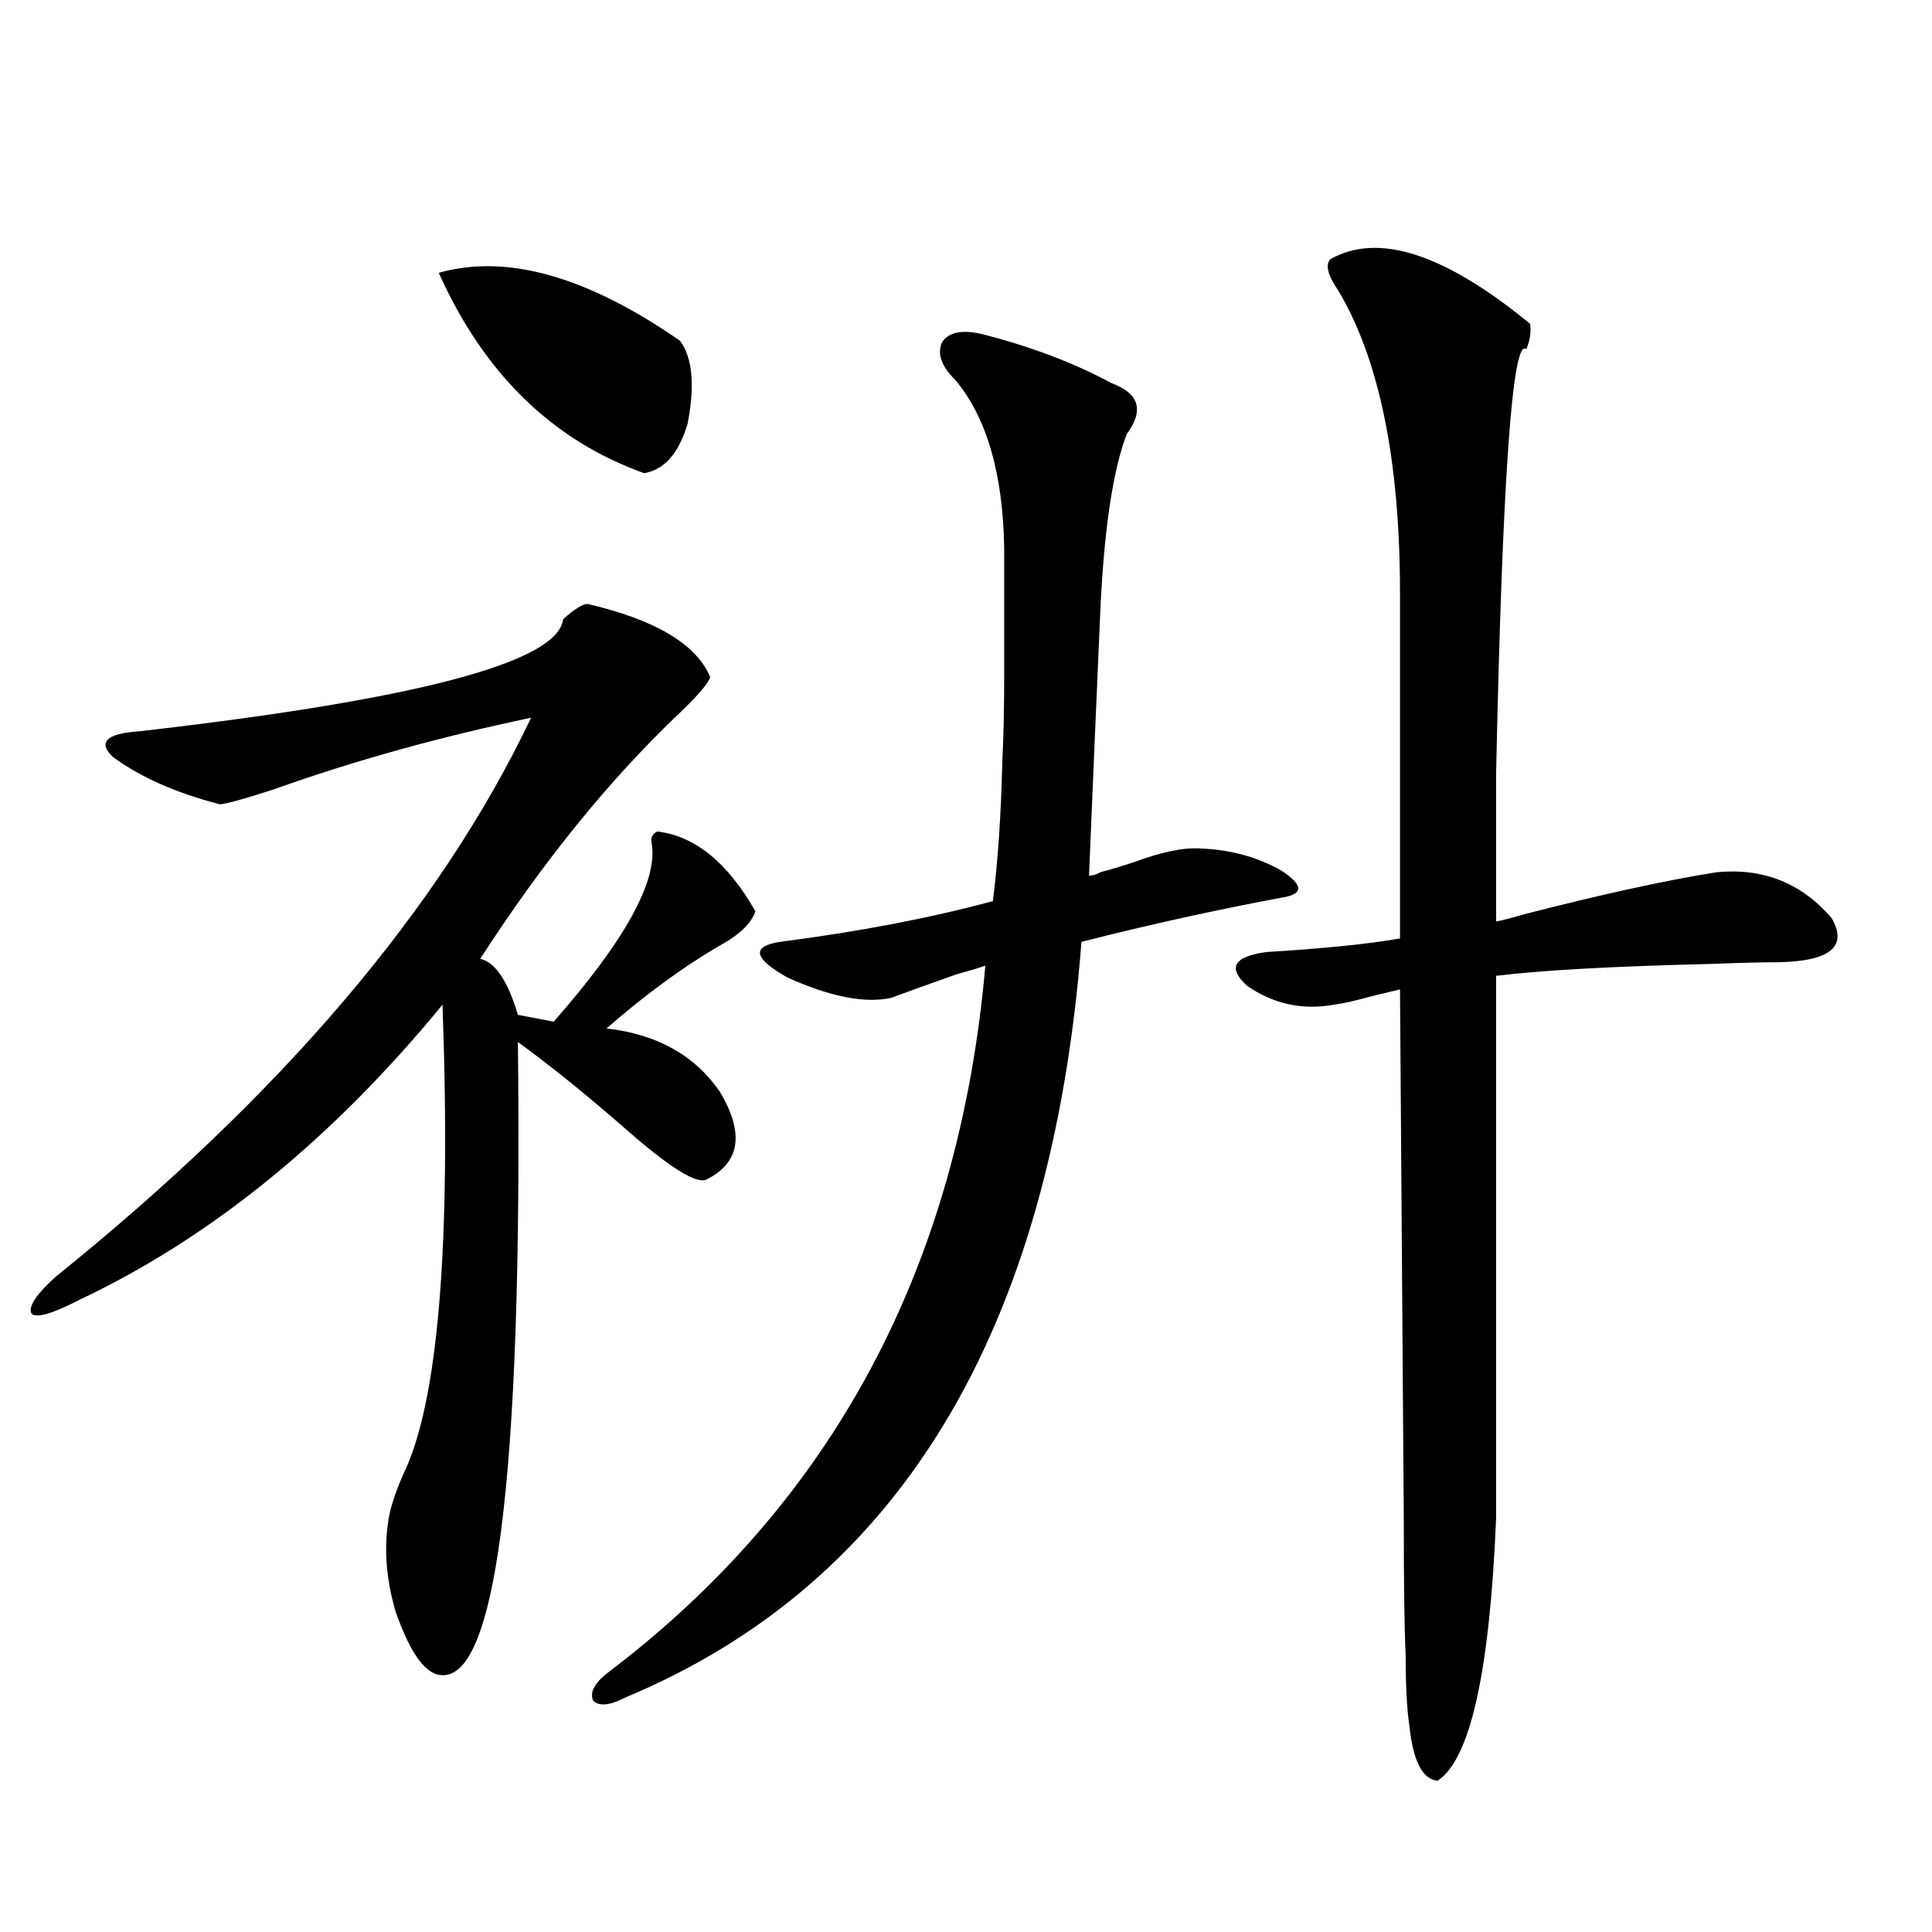 <?xml version="1.0" encoding="utf-8"?>
<!-- Generator: Adobe Illustrator 16.0.0, SVG Export Plug-In . SVG Version: 6.00 Build 0)  -->
<!DOCTYPE svg PUBLIC "-//W3C//DTD SVG 1.1//EN" "http://www.w3.org/Graphics/SVG/1.1/DTD/svg11.dtd">
<svg version="1.1" id="图层_1" xmlns="http://www.w3.org/2000/svg" xmlns:xlink="http://www.w3.org/1999/xlink" x="0px" y="0px"
	 width="1000px" height="1000px" viewBox="0 0 1000 1000" enable-background="new 0 0 1000 1000" xml:space="preserve">
<path d="M304.163,312.602c35.121,8.213,56.249,20.806,63.413,37.793c-0.655,2.939-5.854,9.092-15.609,18.457
	c-36.432,34.58-70.897,77.056-103.412,127.441c7.805,1.758,14.299,11.426,19.512,29.004l18.536,3.516
	c37.072-42.188,53.978-72.949,50.73-92.285c-0.655-2.925,0.32-4.971,2.927-6.152c19.512,2.349,36.417,16.123,50.73,41.309
	c-1.951,5.864-7.484,11.426-16.585,16.699c-19.512,11.138-39.679,25.791-60.486,43.945c26.006,2.939,45.518,13.774,58.535,32.52
	c13.003,21.685,10.731,36.914-6.829,45.703c-5.213,2.349-18.871-6.152-40.975-25.488c-21.463-18.745-40.334-33.975-56.584-45.703
	c2.592,229.106-11.707,338.077-42.926,326.953c-7.164-2.938-13.993-13.773-20.487-32.52c-4.558-15.82-5.854-30.762-3.902-44.824
	c0.641-6.44,3.247-14.941,7.805-25.488c18.201-36.914,25.03-118.062,20.487-243.457c-57.239,69.736-119.997,120.713-188.288,152.93
	c-13.658,7.031-21.798,9.38-24.39,7.031c-1.951-3.516,2.271-9.956,12.683-19.336c117.07-94.331,199.02-190.723,245.848-289.16
	c-47.483,9.971-91.705,22.275-132.68,36.914c-14.313,4.697-23.749,7.334-28.292,7.91c-22.773-5.85-41.31-14.063-55.608-24.609
	c-7.805-7.607-3.262-12.002,13.658-13.184c143.731-16.396,216.9-35.732,219.507-58.008
	C297.334,315.238,301.557,312.602,304.163,312.602z M227.092,141.215c35.121-9.956,76.736,1.758,124.875,35.156
	c6.494,8.789,7.805,23.154,3.902,43.066c-4.558,15.244-12.042,23.73-22.438,25.488C285.947,227.938,250.506,193.373,227.092,141.215
	z M569.522,451.469c4.543-1.167,10.396-2.925,17.561-5.273c14.299-5.273,25.686-7.607,34.146-7.031
	c15.609,0.591,29.588,4.395,41.95,11.426c11.707,7.622,11.707,12.305,0,14.063c-34.48,6.455-68.946,14.063-103.412,22.852
	c-15.609,201.572-94.312,331.938-236.092,391.113c-7.805,4.093-13.338,4.684-16.585,1.758c-1.951-4.105,0.32-8.789,6.829-14.063
	c117.07-88.467,182.435-210.635,196.093-366.504c-3.262,1.182-8.14,2.637-14.634,4.395c-14.969,5.273-26.341,9.38-34.146,12.305
	c-13.658,2.939-31.554-0.576-53.657-10.547c-17.561-9.956-18.871-16.108-3.902-18.457c40.975-5.273,77.712-12.305,110.241-21.094
	c2.592-20.503,4.223-44.521,4.878-72.07c0.641-12.881,0.976-27.822,0.976-44.824c0-14.063,0-36.035,0-65.918
	c-0.655-38.672-9.115-67.676-25.365-87.012c-7.164-7.031-9.436-13.472-6.829-19.336c3.247-5.273,10.076-6.729,20.487-4.395
	c25.365,6.455,47.804,14.941,67.315,25.488c14.299,5.273,16.905,14.063,7.805,26.367c-7.164,18.76-11.707,49.219-13.658,91.406
	c-1.951,44.536-3.902,90.239-5.854,137.109C565.62,453.227,567.571,452.65,569.522,451.469z M690.495,520.023
	c-16.265,2.939-31.219-0.288-44.877-9.668c-10.411-9.365-7.164-15.229,9.756-17.578c29.268-1.758,52.347-4.092,69.267-7.031V307.328
	c0-69.131-10.731-121.577-32.194-157.324c-5.213-7.607-6.509-12.881-3.902-15.82c24.71-14.063,59.176-2.925,103.412,33.398
	c0.641,4.106,0,8.501-1.951,13.184c-7.164-6.44-12.362,66.509-15.609,218.848v77.344c3.247-0.576,7.805-1.758,13.658-3.516
	c40.975-10.547,74.465-17.866,100.485-21.973c24.055-2.334,43.901,5.576,59.511,23.73c8.445,14.653-0.655,22.275-27.316,22.852
	c-8.46,0-20.167,0.303-35.121,0.879c-50.09,1.182-87.162,3.228-111.217,6.152v280.371c-3.262,79.679-13.338,125.094-30.243,136.23
	c-7.805-0.59-12.683-9.97-14.634-28.125c-1.311-8.789-1.951-21.094-1.951-36.914c-0.655-12.895-0.976-36.611-0.976-71.191
	l-1.951-273.34c-2.606,0.591-7.484,1.758-14.634,3.516C701.547,517.978,695.038,519.447,690.495,520.023z"/>
</svg>
